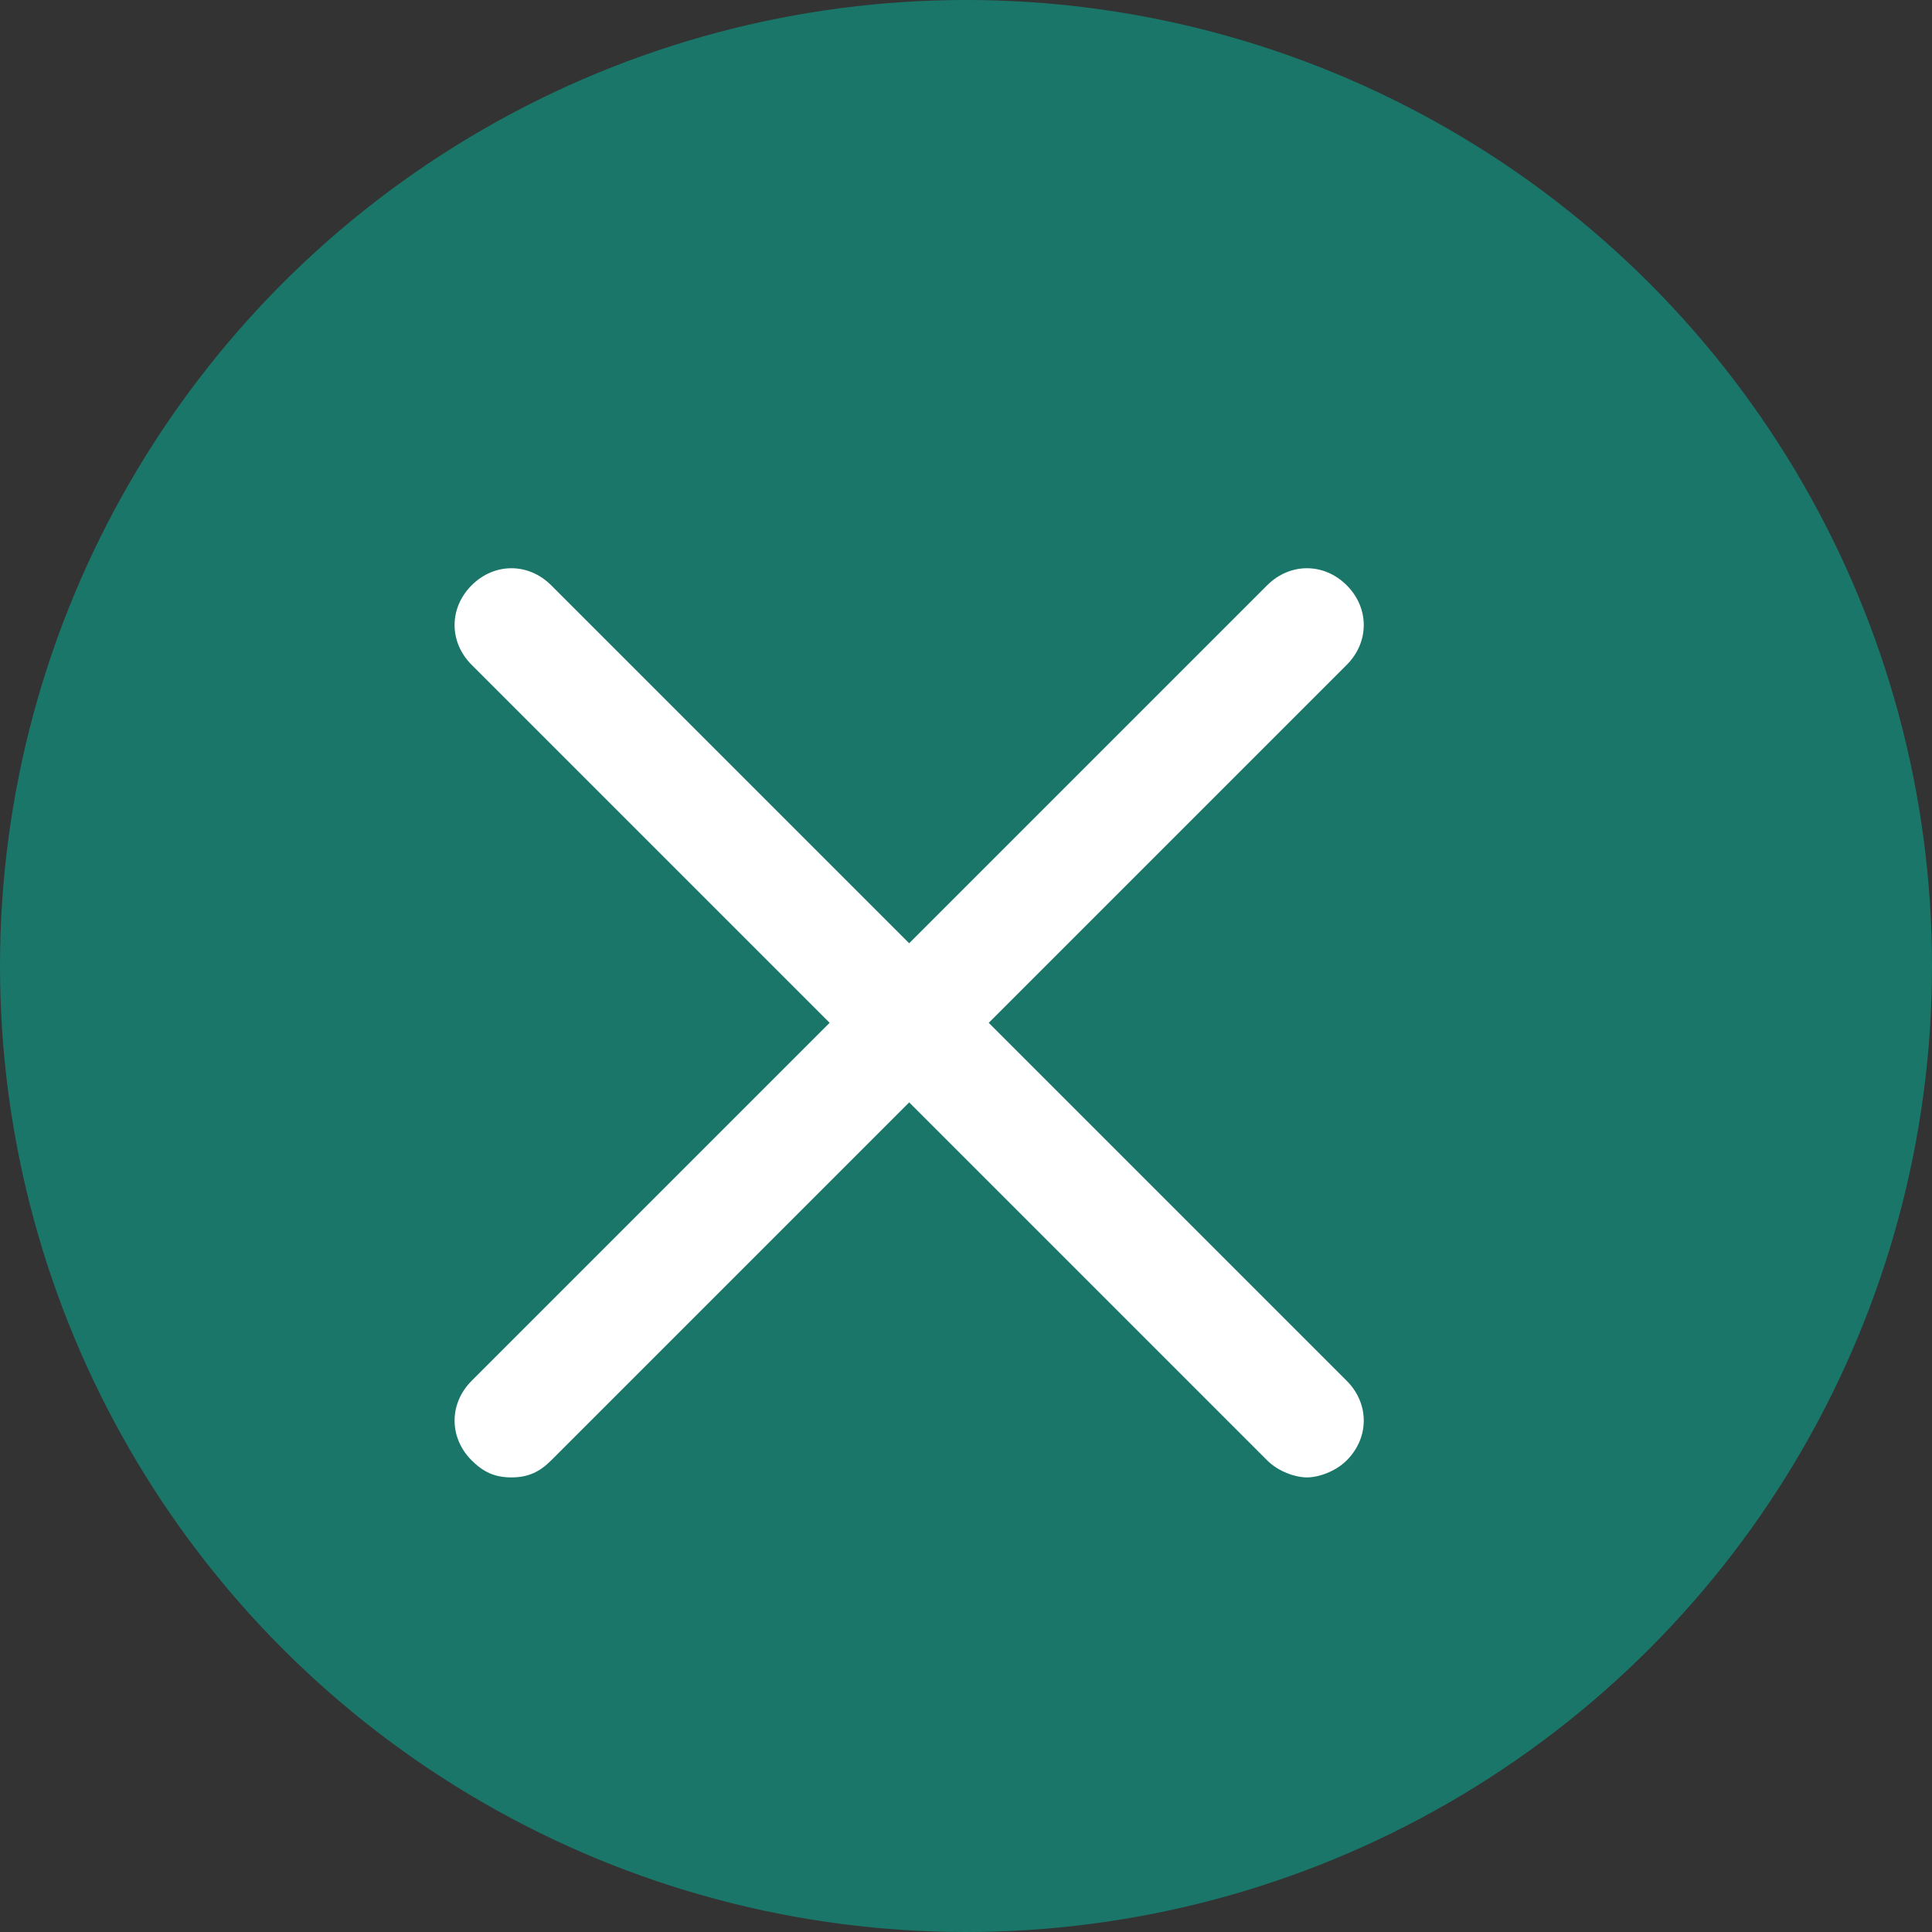 <?xml version="1.0" encoding="UTF-8"?>
<svg width="17px" height="17px" viewBox="0 0 17 17" version="1.1" xmlns="http://www.w3.org/2000/svg" xmlns:xlink="http://www.w3.org/1999/xlink">
    <rect x="0" y="0" width="17" height="17" fill="#333333" stroke="none"/>
    <!-- Generator: Sketch 57 (83077) - https://sketch.com -->
    <title>编组</title>
    <desc>Created with Sketch.</desc>
    <g id="主站引导" stroke="none" stroke-width="1" fill="none" fill-rule="evenodd">
        <g id="列表页引导浮窗" transform="translate(-137, -765)">
            <g id="编组" transform="translate(137, 765)">
                <circle id="椭圆形" fill-opacity="0.5" fill="#00BAA1" cx="8.5" cy="8.5" r="8.5"></circle>
                <g id="icon/乘以" transform="translate(4, 5)" fill="#FFFFFF">
                    <g id="乘以">
                        <path d="M4.7,4 L7.85,0.85 C8.05,0.65 8.05,0.35 7.85,0.15 C7.65,-0.05 7.35,-0.05 7.15,0.15 L4,3.3 L0.85,0.15 C0.65,-0.05 0.35,-0.05 0.15,0.15 C-0.05,0.35 -0.05,0.65 0.15,0.85 L3.3,4 L0.15,7.15 C-0.05,7.35 -0.05,7.65 0.15,7.85 C0.25,7.95 0.35,8 0.5,8 C0.65,8 0.75,7.95 0.85,7.85 L4,4.7 L7.15,7.85 C7.25,7.95 7.4,8 7.5,8 C7.6,8 7.75,7.95 7.85,7.85 C8.05,7.65 8.05,7.35 7.85,7.15 L4.7,4 Z" id="路径" fill-rule="nonzero"></path>
                    </g>
                </g>
            </g>
        </g>
    </g>
</svg>